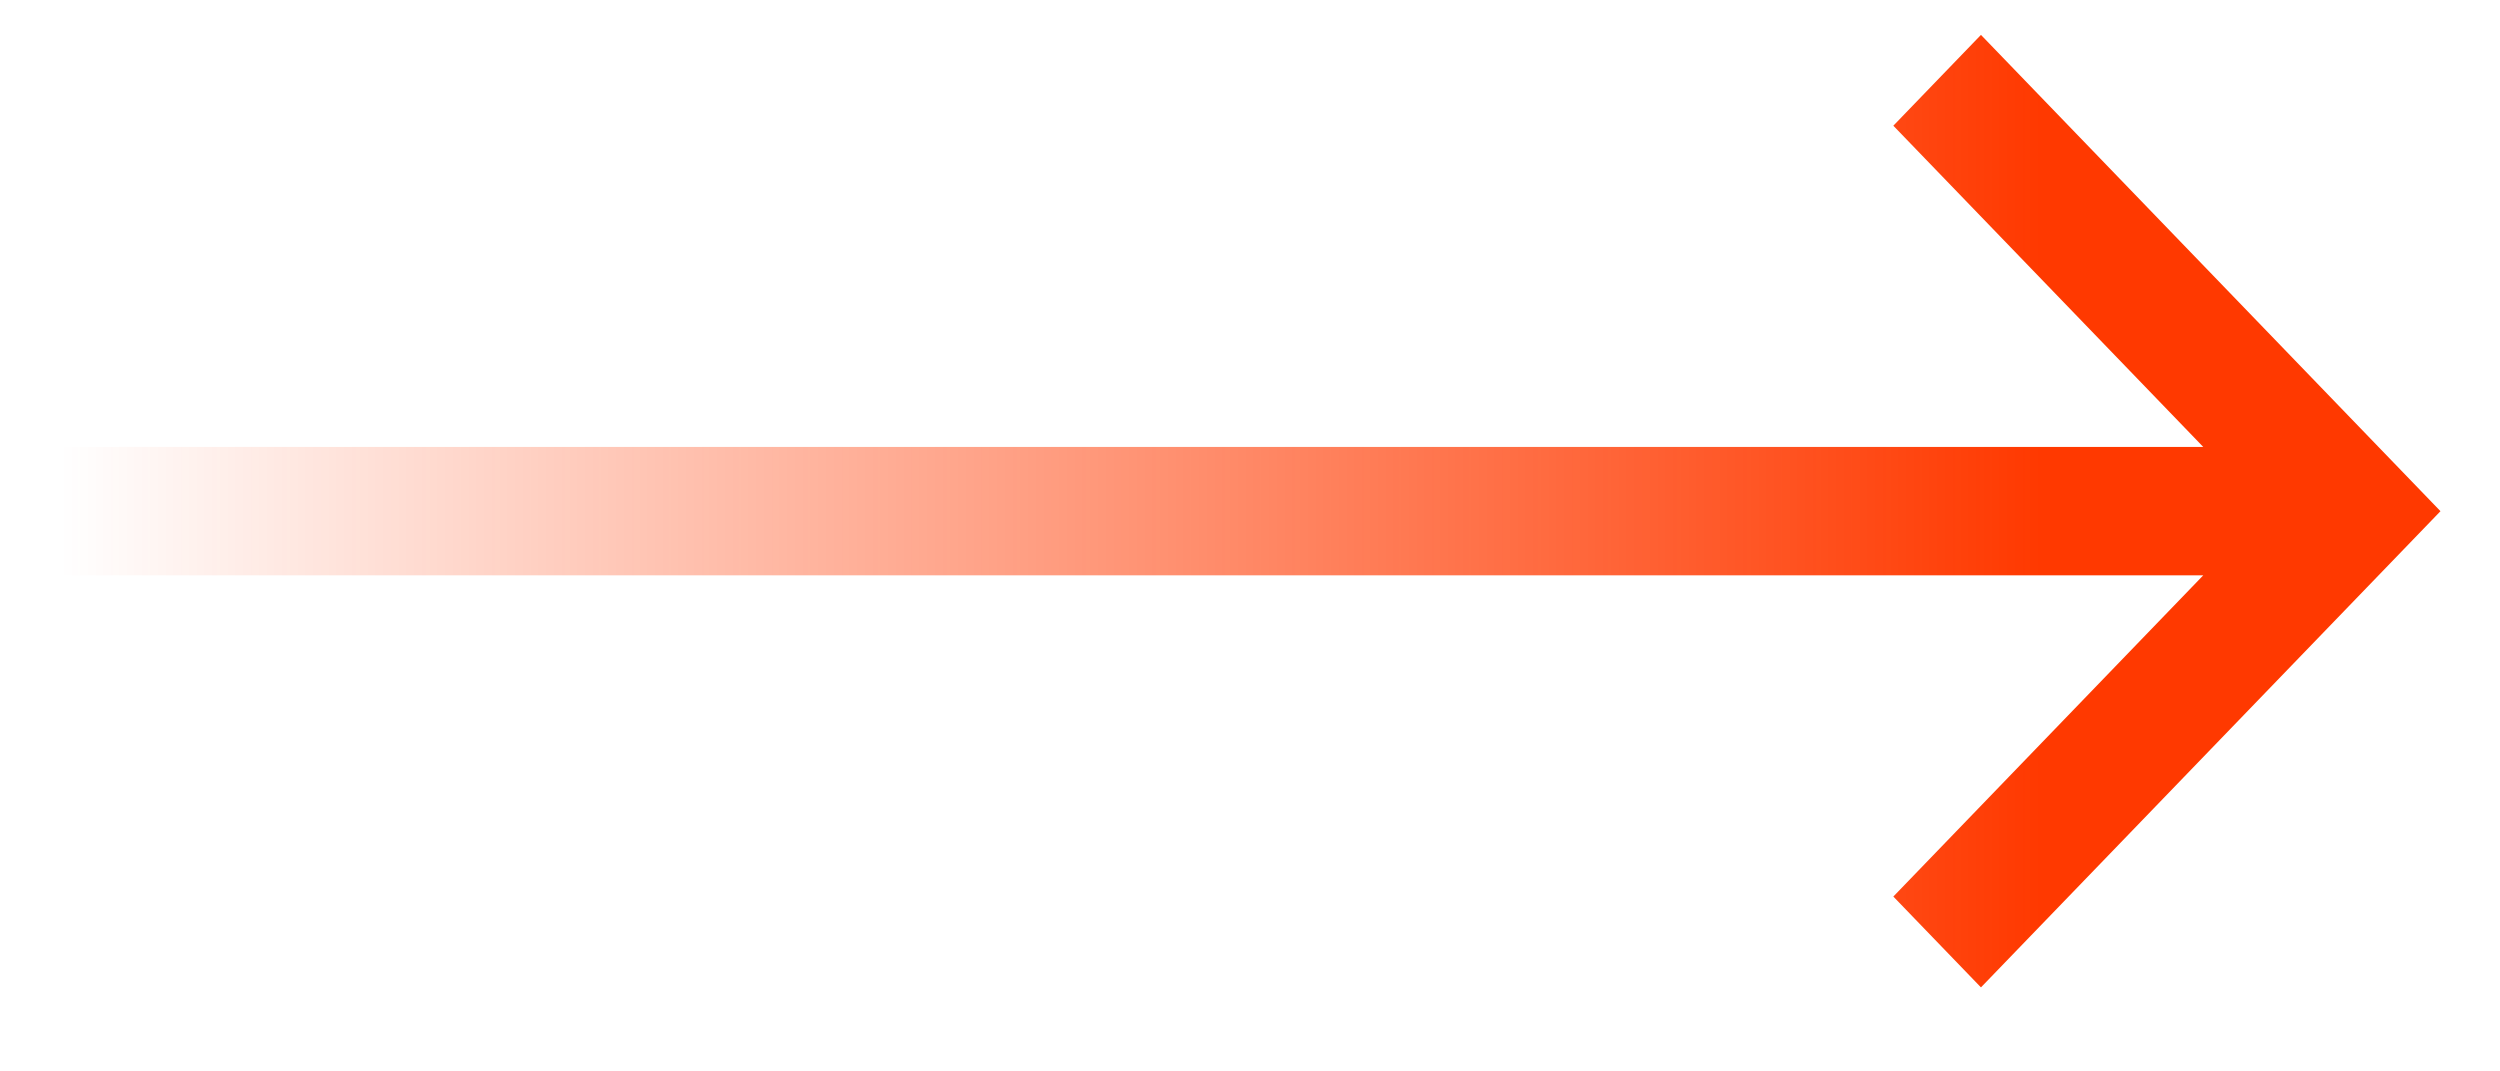 <svg fill="none" height="9" viewBox="0 0 21 9" width="21" xmlns="http://www.w3.org/2000/svg" xmlns:xlink="http://www.w3.org/1999/xlink"><linearGradient id="a" gradientUnits="userSpaceOnUse" x1="17.16" x2=".5" y1="4.293" y2="4.293"><stop offset="0" stop-color="#FF3900"/><stop offset="1" stop-color="#FF3900" stop-opacity="0"/></linearGradient><path d="m16.64.293-.736.763 2.603 2.698h-18.007v1.079h18.007l-2.603 2.698.736.763 3.86-4z" fill="url(#a)"/></svg>